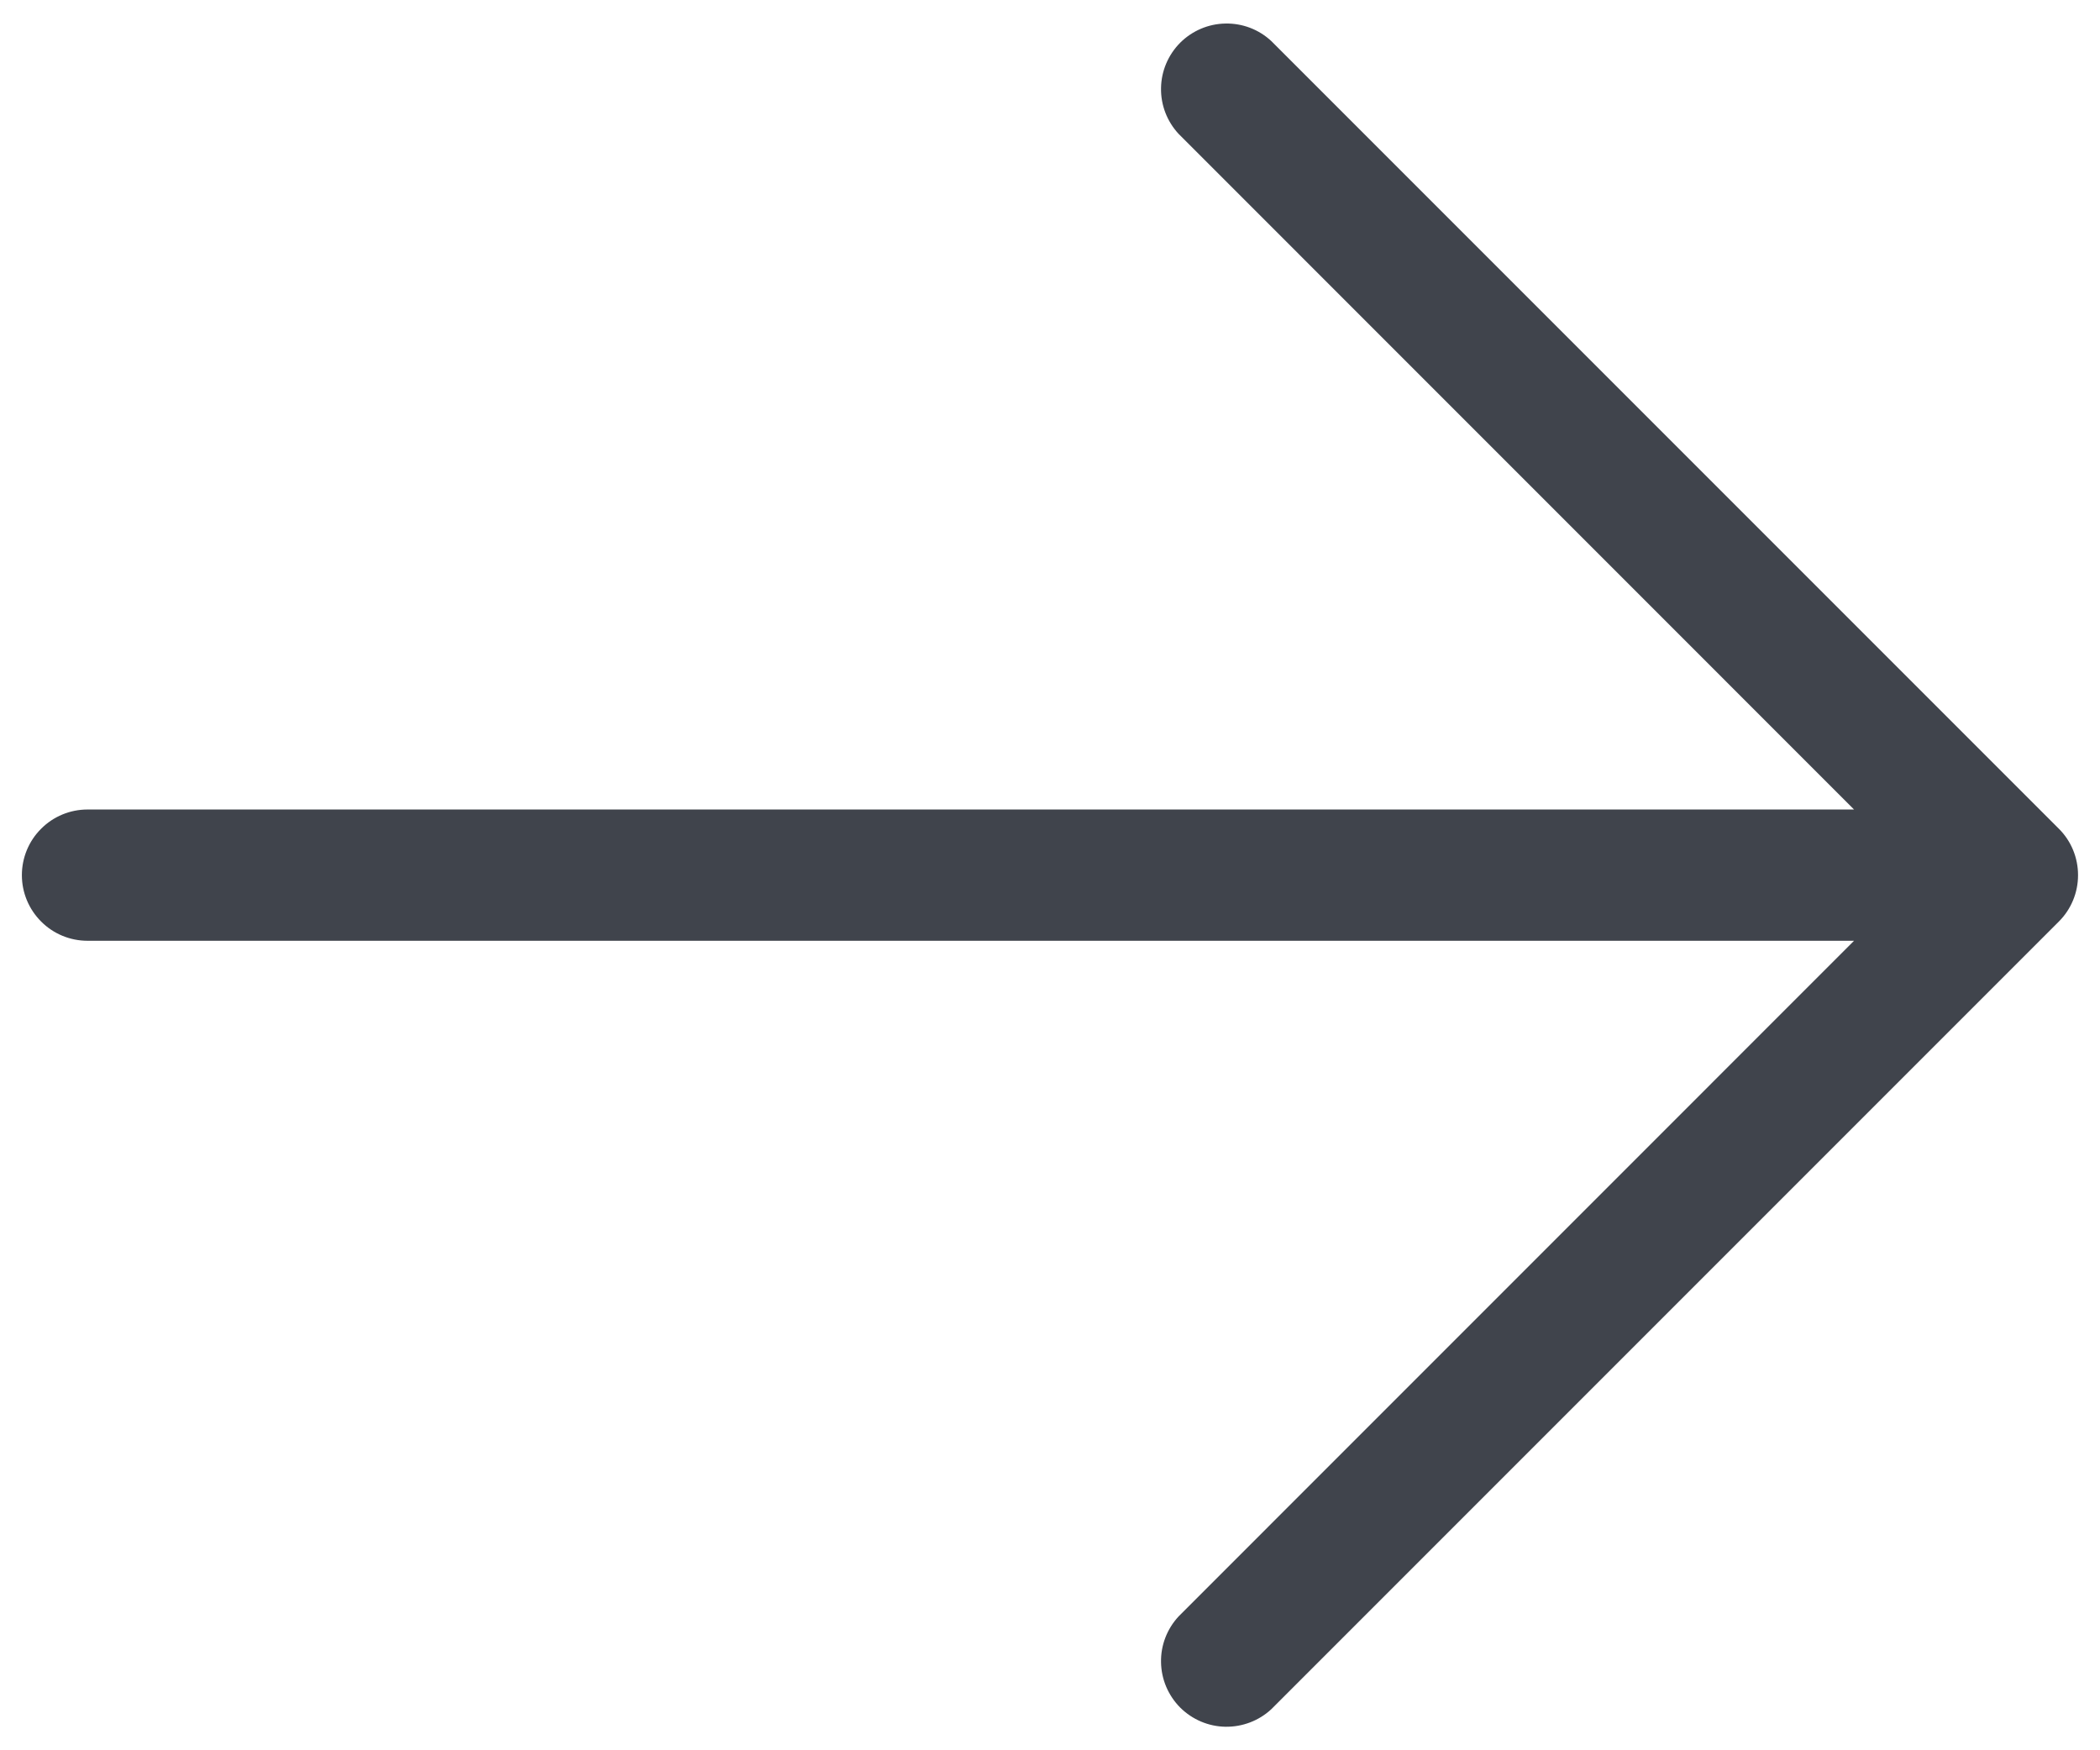 <svg width="24" height="20" viewBox="0 0 24 20" fill="none" xmlns="http://www.w3.org/2000/svg">
<path d="M23.53 10.53L14.53 19.53C14.388 19.662 14.2 19.734 14.005 19.731C13.811 19.728 13.626 19.649 13.488 19.512C13.351 19.374 13.272 19.189 13.269 18.994C13.265 18.8 13.338 18.612 13.47 18.47L21.189 10.75H1C0.801 10.75 0.61 10.671 0.47 10.53C0.329 10.389 0.25 10.199 0.25 10C0.25 9.801 0.329 9.61 0.47 9.47C0.61 9.329 0.801 9.25 1 9.25H21.189L13.47 1.53C13.338 1.388 13.265 1.2 13.269 1.005C13.272 0.811 13.351 0.626 13.488 0.488C13.626 0.351 13.811 0.272 14.005 0.269C14.2 0.265 14.388 0.337 14.53 0.47L23.53 9.47C23.671 9.61 23.749 9.801 23.749 10C23.749 10.199 23.671 10.389 23.53 10.53Z" fill="#40444C"/>
</svg>
